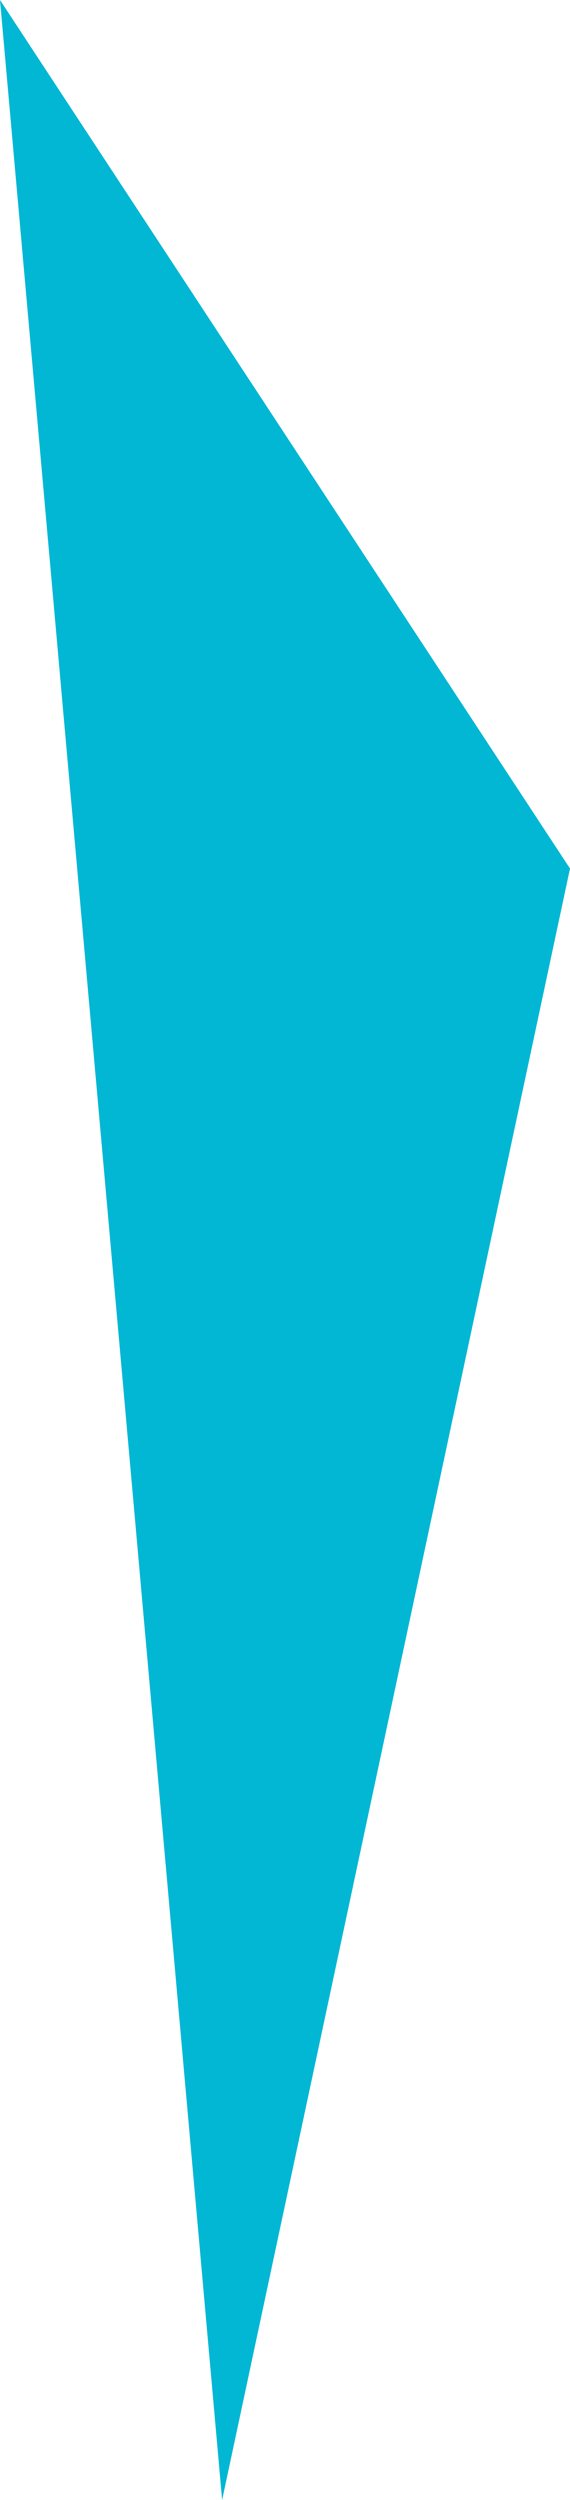 <svg xmlns="http://www.w3.org/2000/svg" width="43.625" height="191.217" viewBox="0 0 43.625 191.217">
  <path id="Path_945" data-name="Path 945" d="M983.172,224.409l-43.625-66.432,17,191.217Z" transform="translate(-939.547 -157.977)" fill="#01b7d4"/>
</svg>
